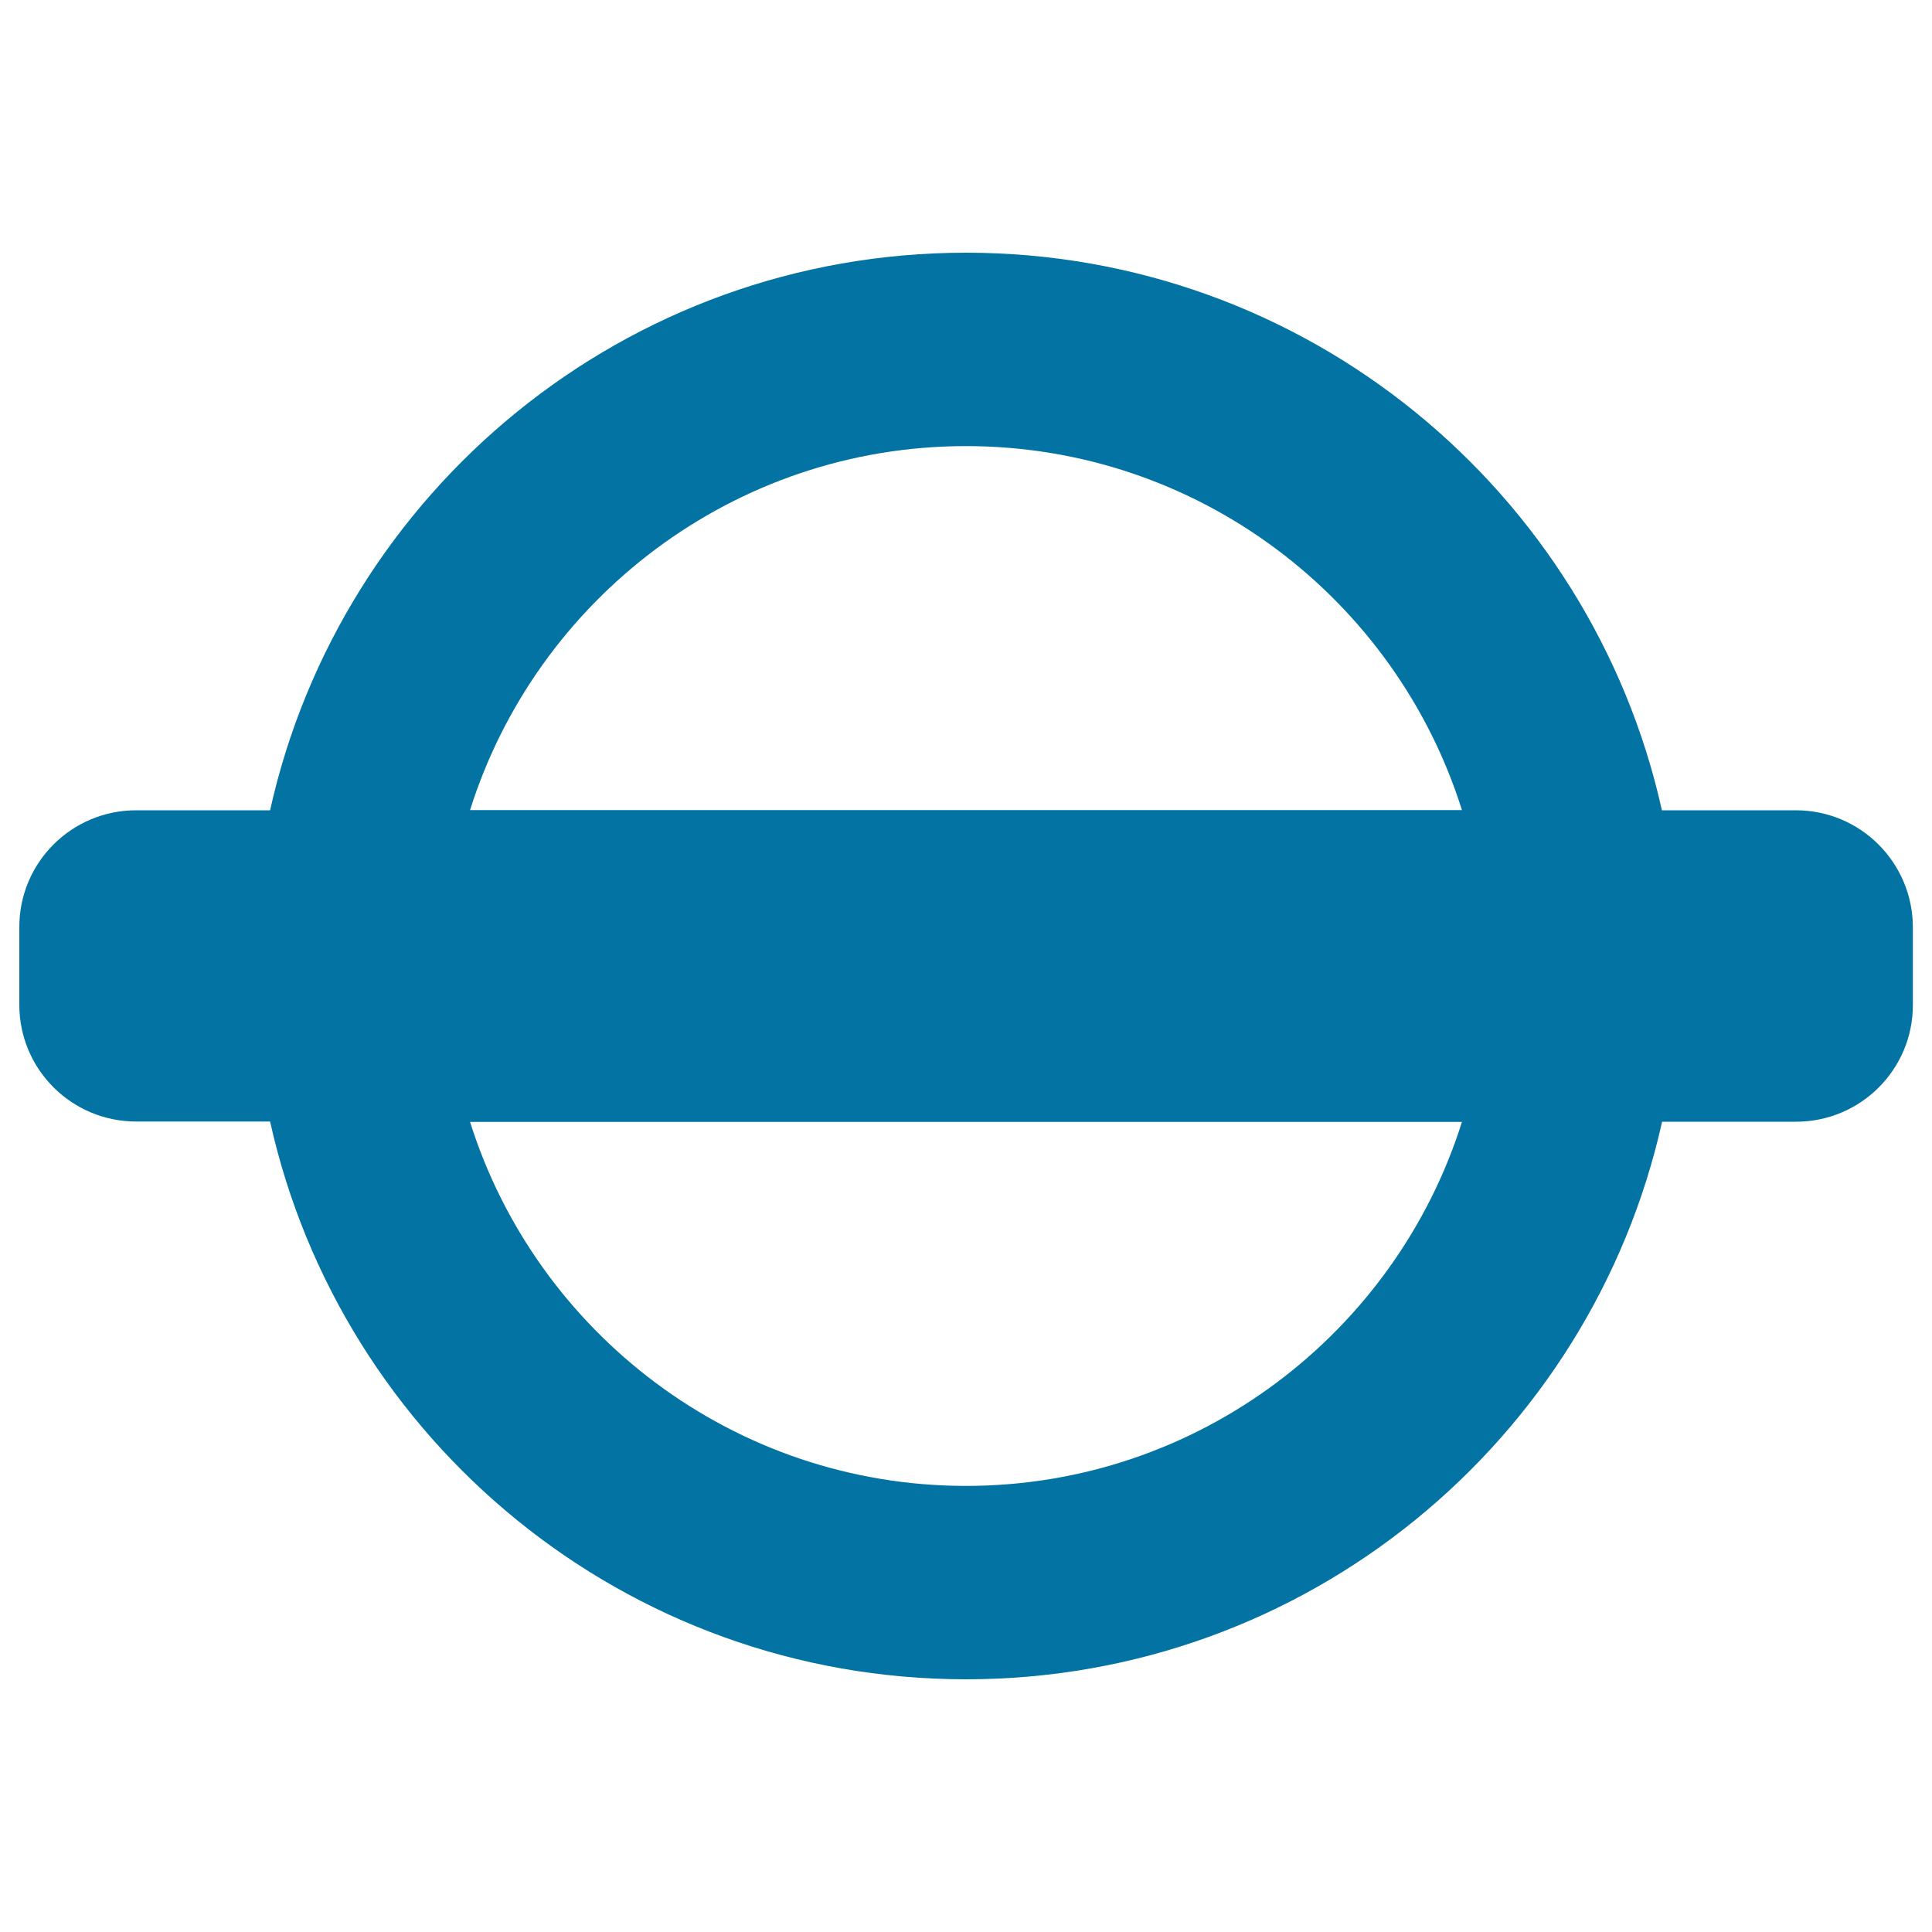 <svg xmlns="http://www.w3.org/2000/svg" viewBox="0 0 1000 1000" style="fill:#0273a2">
<title>Underground Sign SVG icon</title>
<g><path d="M929.5,419.4h-69.3C823.5,254.3,676.2,130.8,500,130.8S176.5,254.3,139.8,419.4H70.5c-33.4,0-60.5,27-60.5,60.4v40.3c0,33.4,27.1,60.4,60.5,60.4h69.3C176.5,745.7,323.8,869.2,500,869.2c176.2,0,323.5-123.5,360.3-288.6h69.3c33.4,0,60.5-27,60.5-60.4v-40.3C990,446.5,963,419.4,929.5,419.4z M500,230.9c120.3,0,222.4,79.3,256.7,188.4H243.3C277.6,310.3,379.7,230.9,500,230.9z M500,769.1c-120.3,0-222.4-79.4-256.7-188.4h513.4C722.4,689.7,620.3,769.1,500,769.1z"/></g>
</svg>